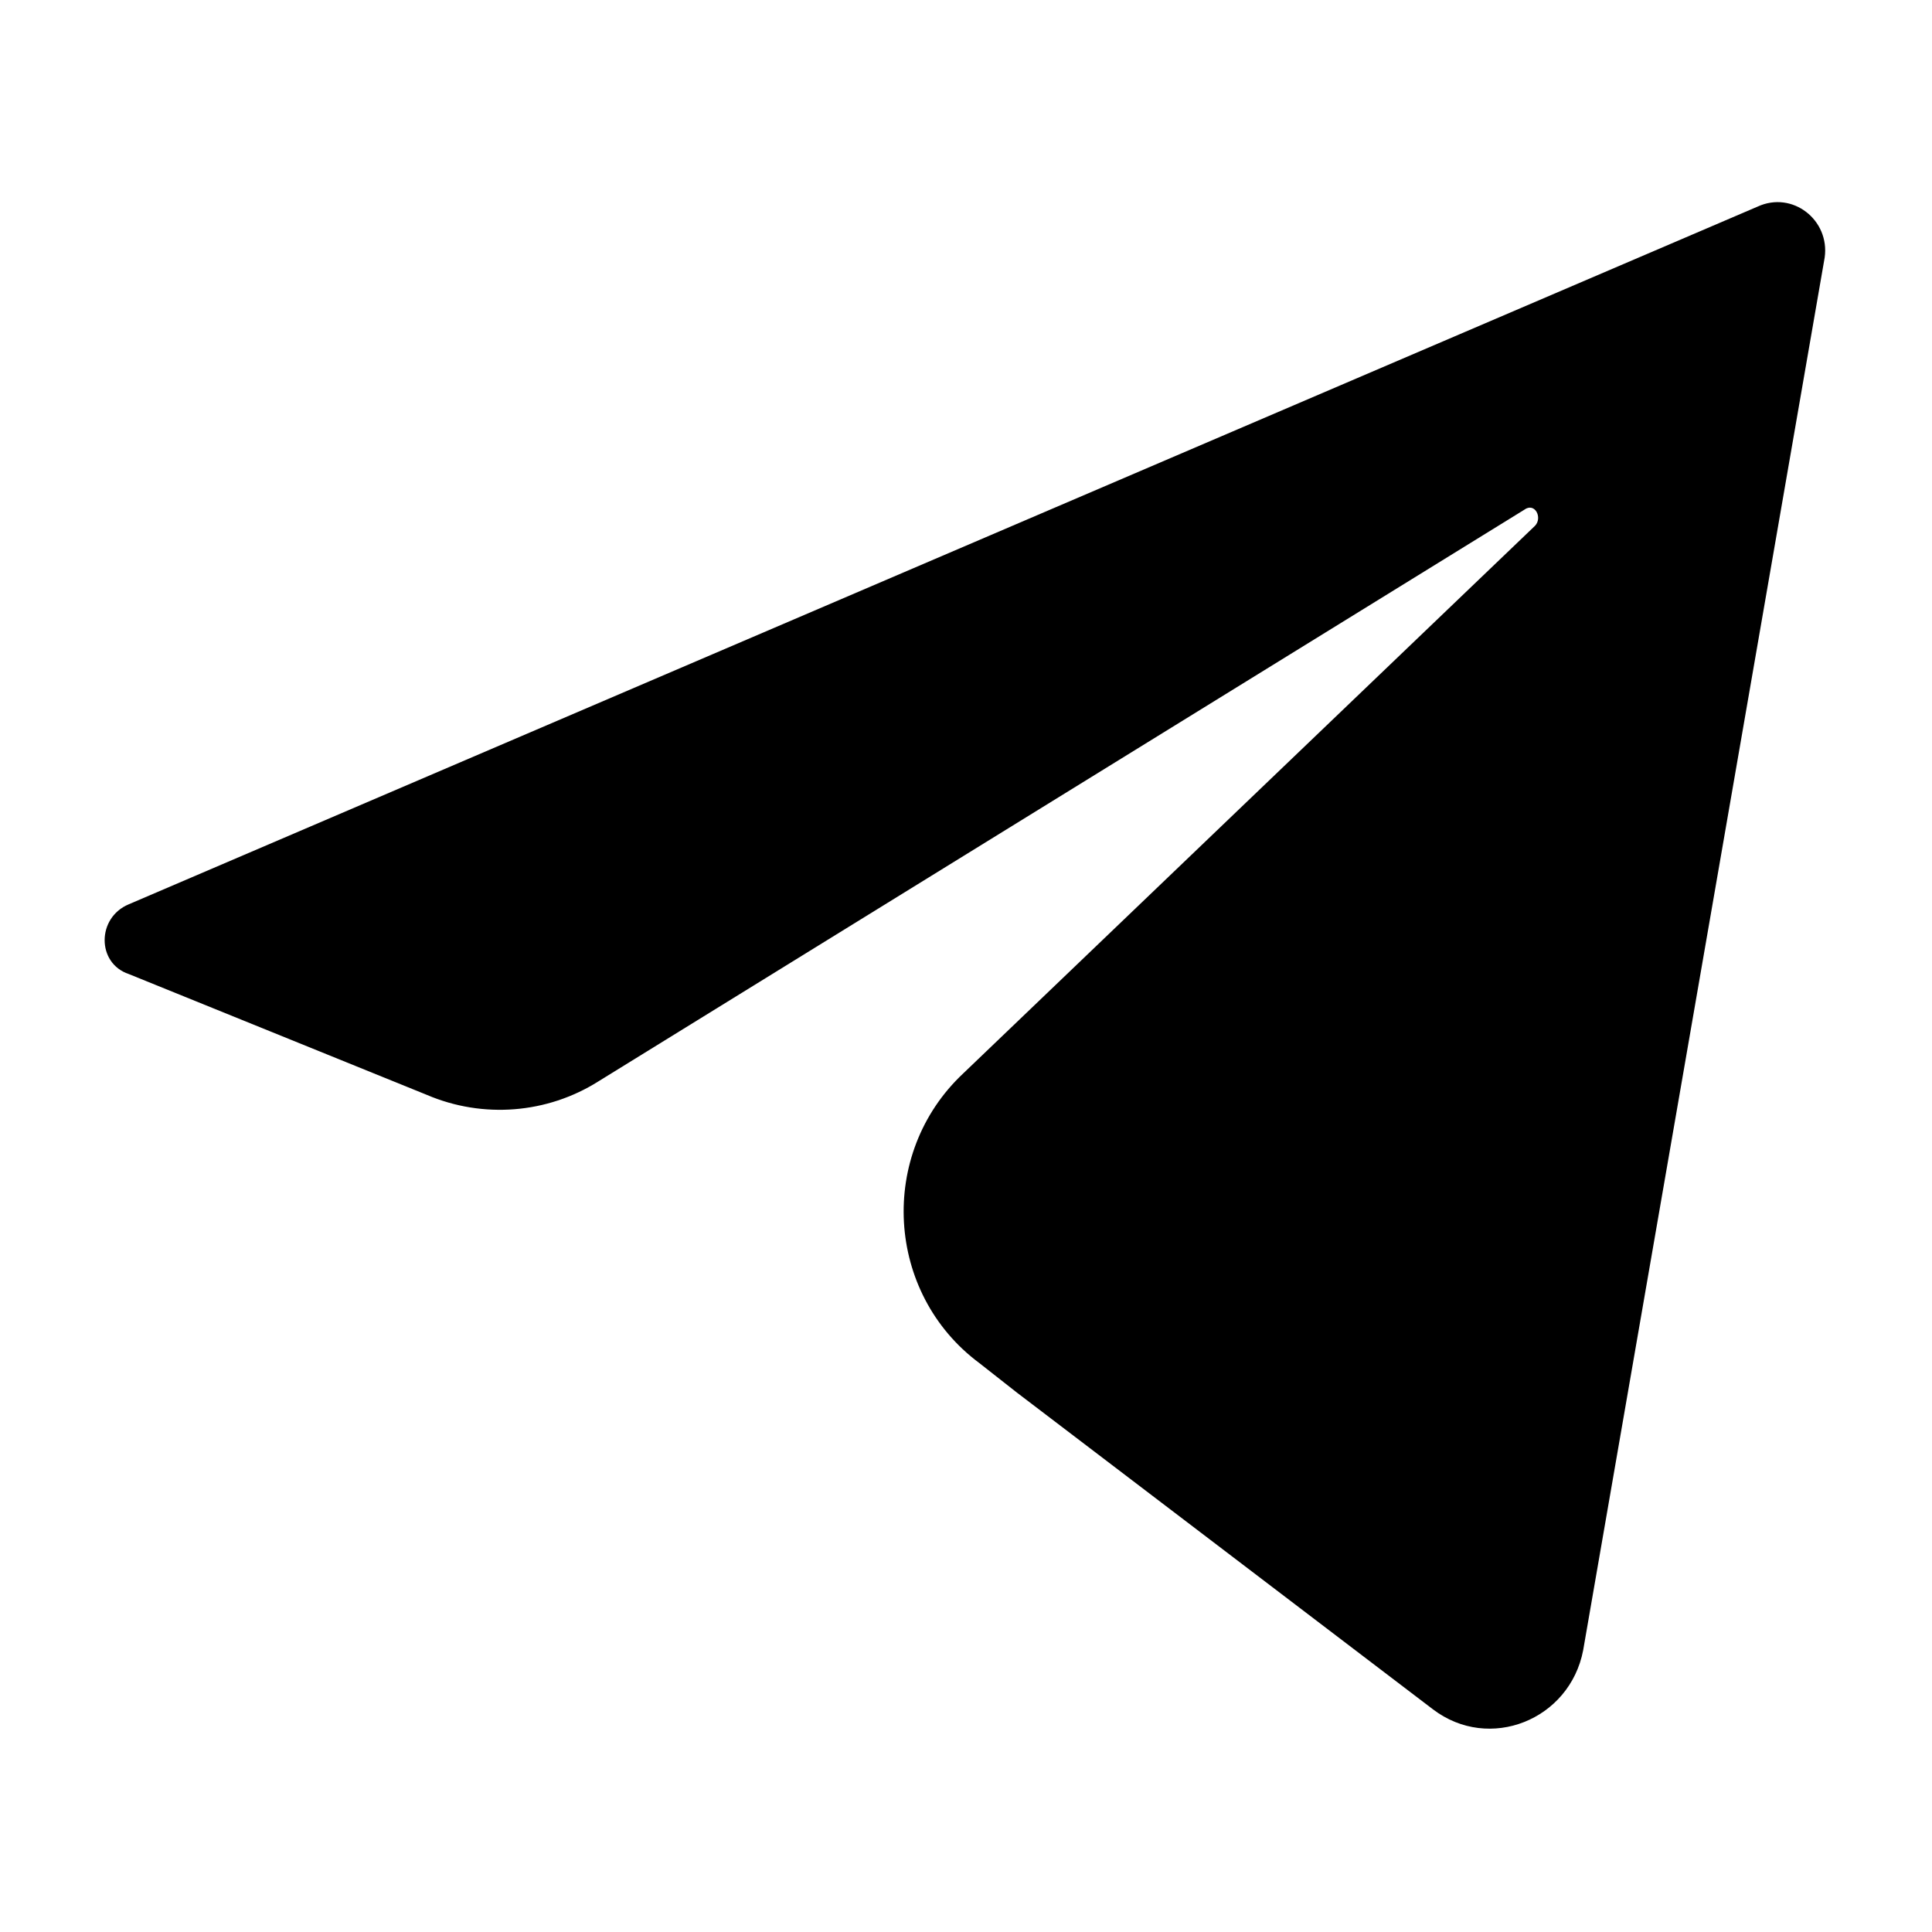 <svg xmlns="http://www.w3.org/2000/svg" enable-background="new 0 0 72 72" viewBox="0 0 72 72" id="telegram"><switch><g><path d="M65.5,7.7l-60.7,26c-1.2,0.5-1.2,2.2,0,2.6l11.1,4.5c2.1,0.9,4.5,0.7,6.4-0.5l34.5-21.3c0.4-0.3,0.7,0.3,0.4,0.6L35.9,40
			c-3.2,3-2.9,8.2,0.6,10.8l1.4,1.1l15.5,11.8c2.1,1.6,5.1,0.4,5.6-2.2l9-51.9C68.2,8.2,66.8,7.1,65.5,7.7z"></path></g></switch></svg>